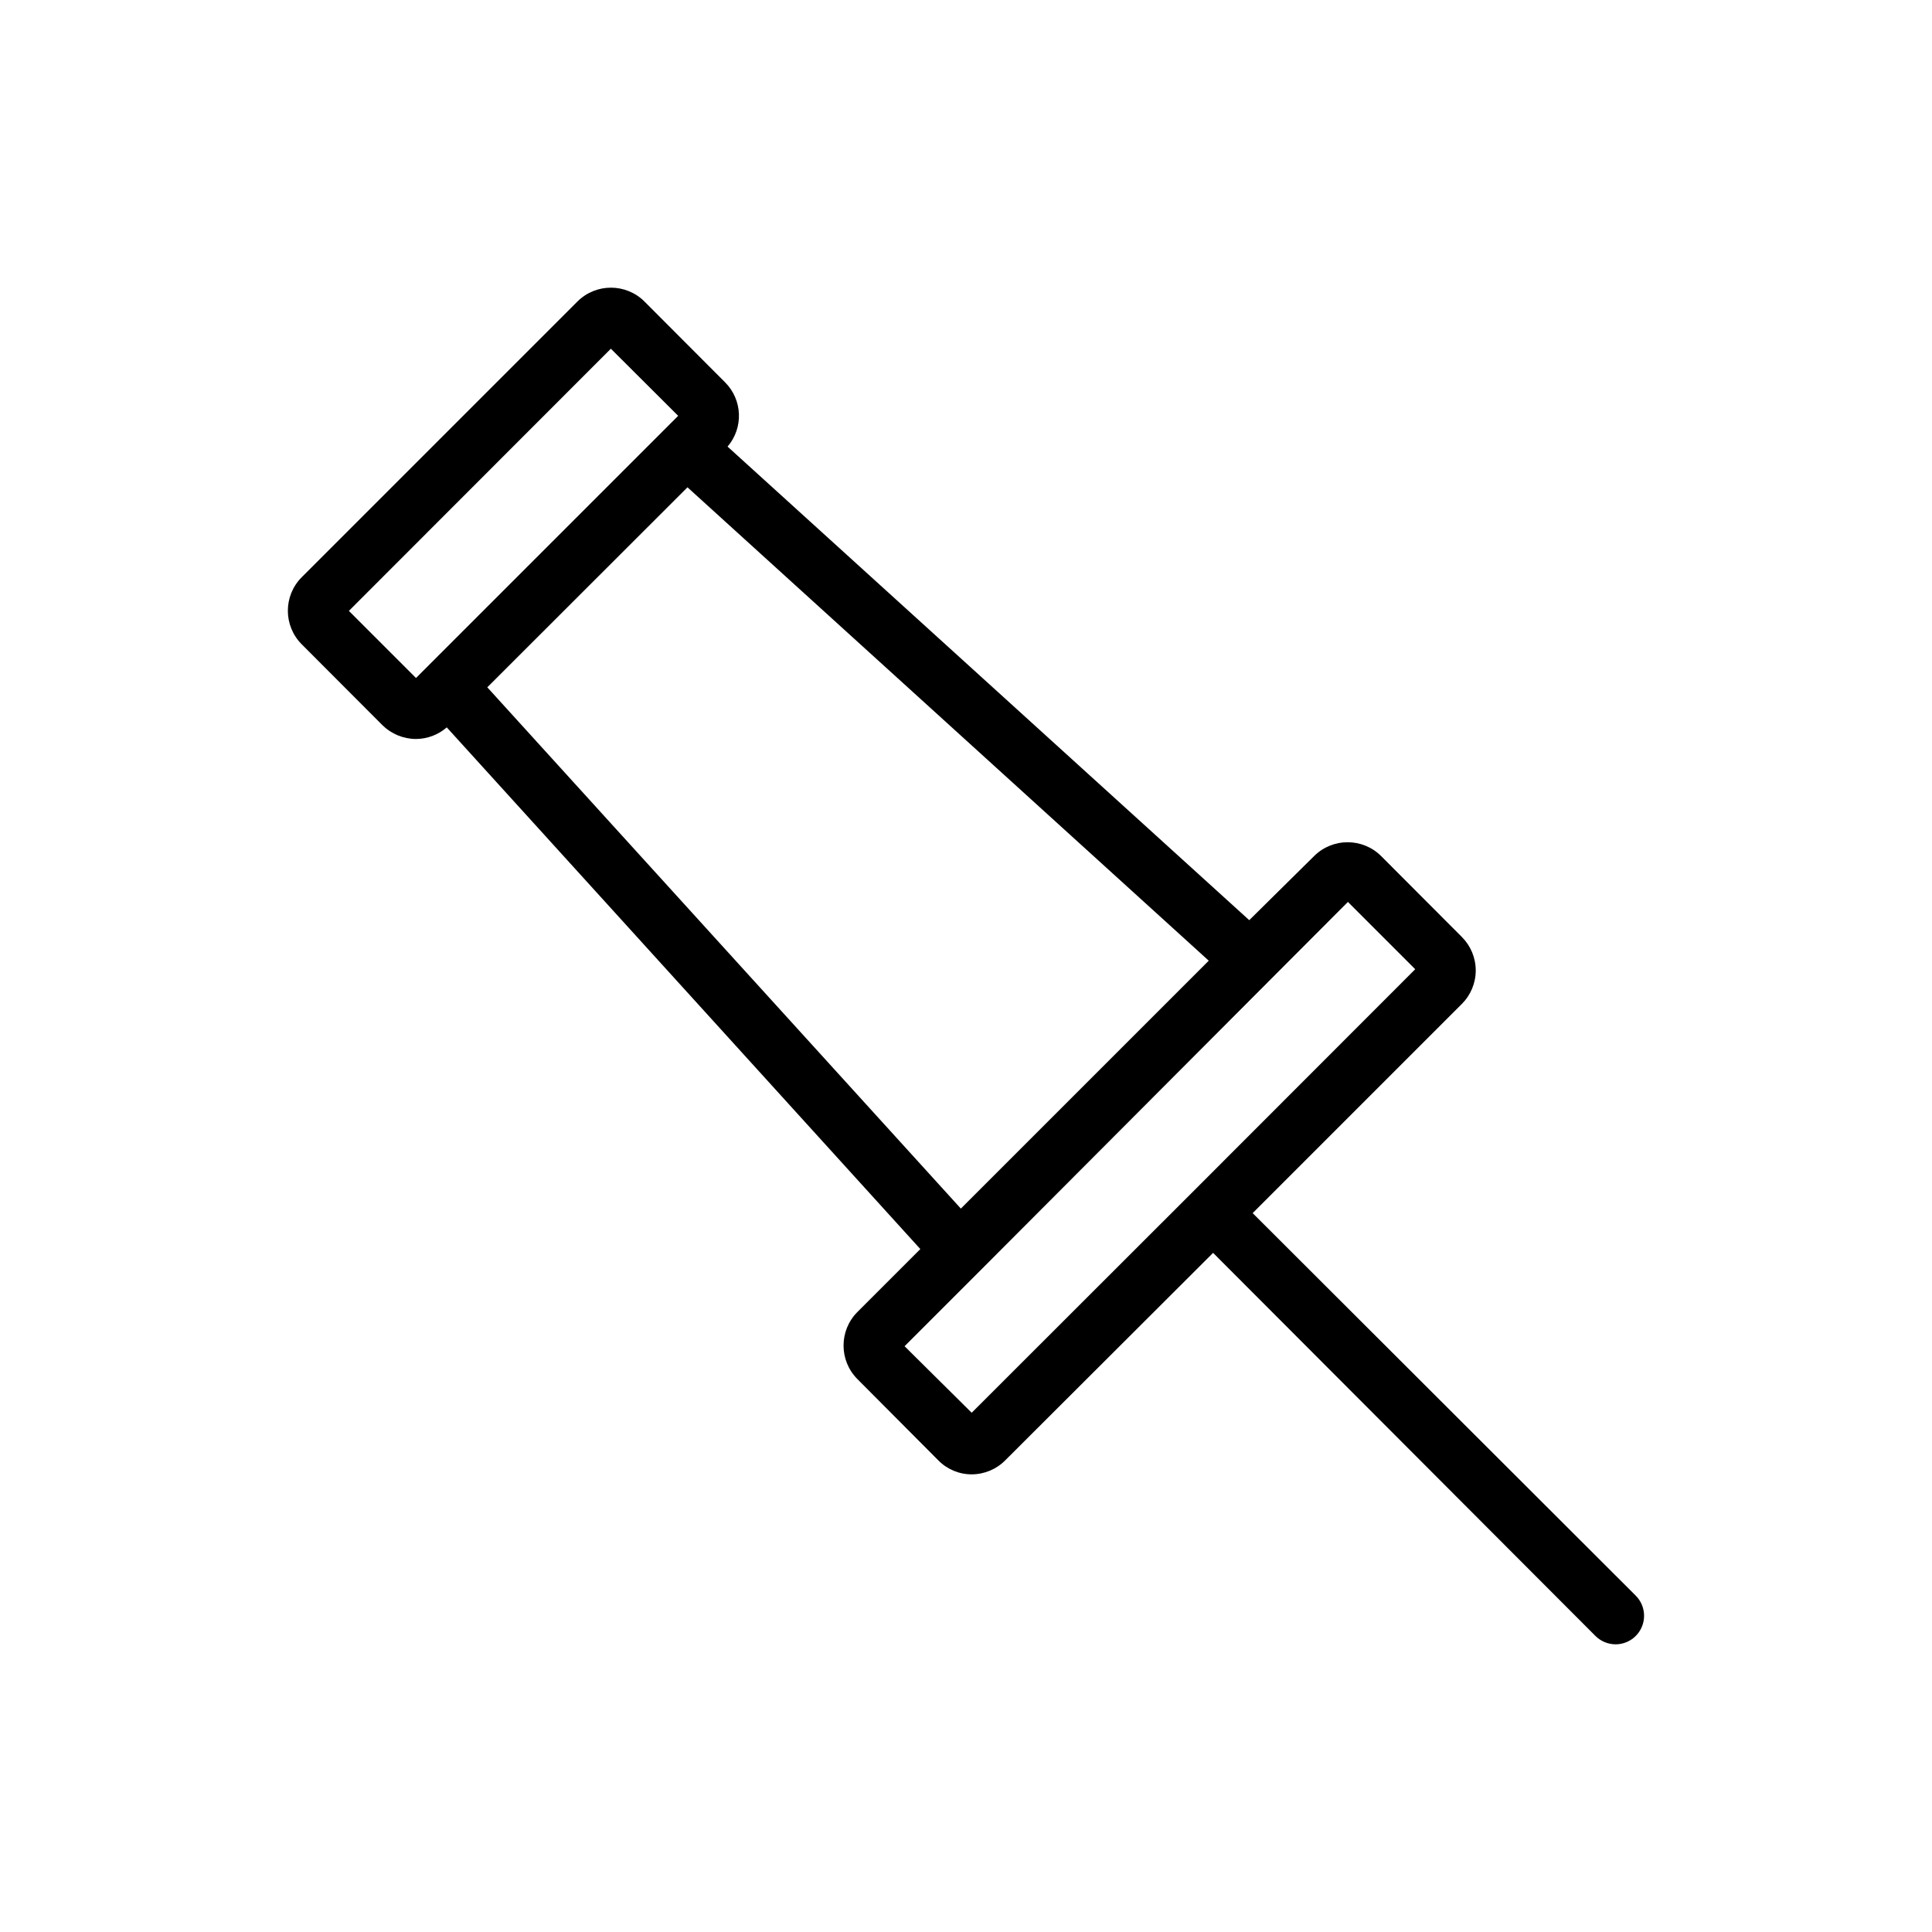 <?xml version="1.0" encoding="UTF-8"?>
<!-- Uploaded to: ICON Repo, www.iconrepo.com, Generator: ICON Repo Mixer Tools -->
<svg fill="#000000" width="800px" height="800px" version="1.1" viewBox="144 144 512 512" xmlns="http://www.w3.org/2000/svg">
 <path d="m577.49 566.86-101.52-101.37 55.418-55.418c2.367-2.356 3.699-5.555 3.699-8.891 0-3.34-1.332-6.539-3.699-8.895l-21.363-21.41h0.004c-4.918-4.902-12.871-4.902-17.785 0l-17.18 16.977-138.25-125.5c4.262-4.977 3.977-12.395-0.656-17.031l-21.363-21.41h0.004c-4.914-4.902-12.871-4.902-17.785 0l-73.051 73.051c-4.902 4.918-4.902 12.871 0 17.785l21.363 21.41h-0.004c2.375 2.348 5.578 3.668 8.918 3.68 3-0.016 5.898-1.105 8.16-3.074l125.5 138.25-16.676 16.676c-4.898 4.914-4.898 12.871 0 17.785l21.414 21.512c2.332 2.387 5.527 3.731 8.867 3.731 3.348-0.008 6.559-1.352 8.914-3.731l55.066-54.965 101.32 101.52c1.422 1.414 3.34 2.211 5.34 2.219 3.055-0.004 5.809-1.844 6.977-4.668 1.168-2.82 0.523-6.07-1.633-8.23zm-320.12-246.31-3.125 3.125-17.785-17.785 69.426-69.477 17.836 17.785zm15.77 5.594 53.051-53 138.14 125.45-65.695 65.695zm186.81 133.86-58.441 58.391-17.785-17.633 20.152-20.152 76.73-76.934 20.605-20.656 17.836 17.836z"/>
</svg>